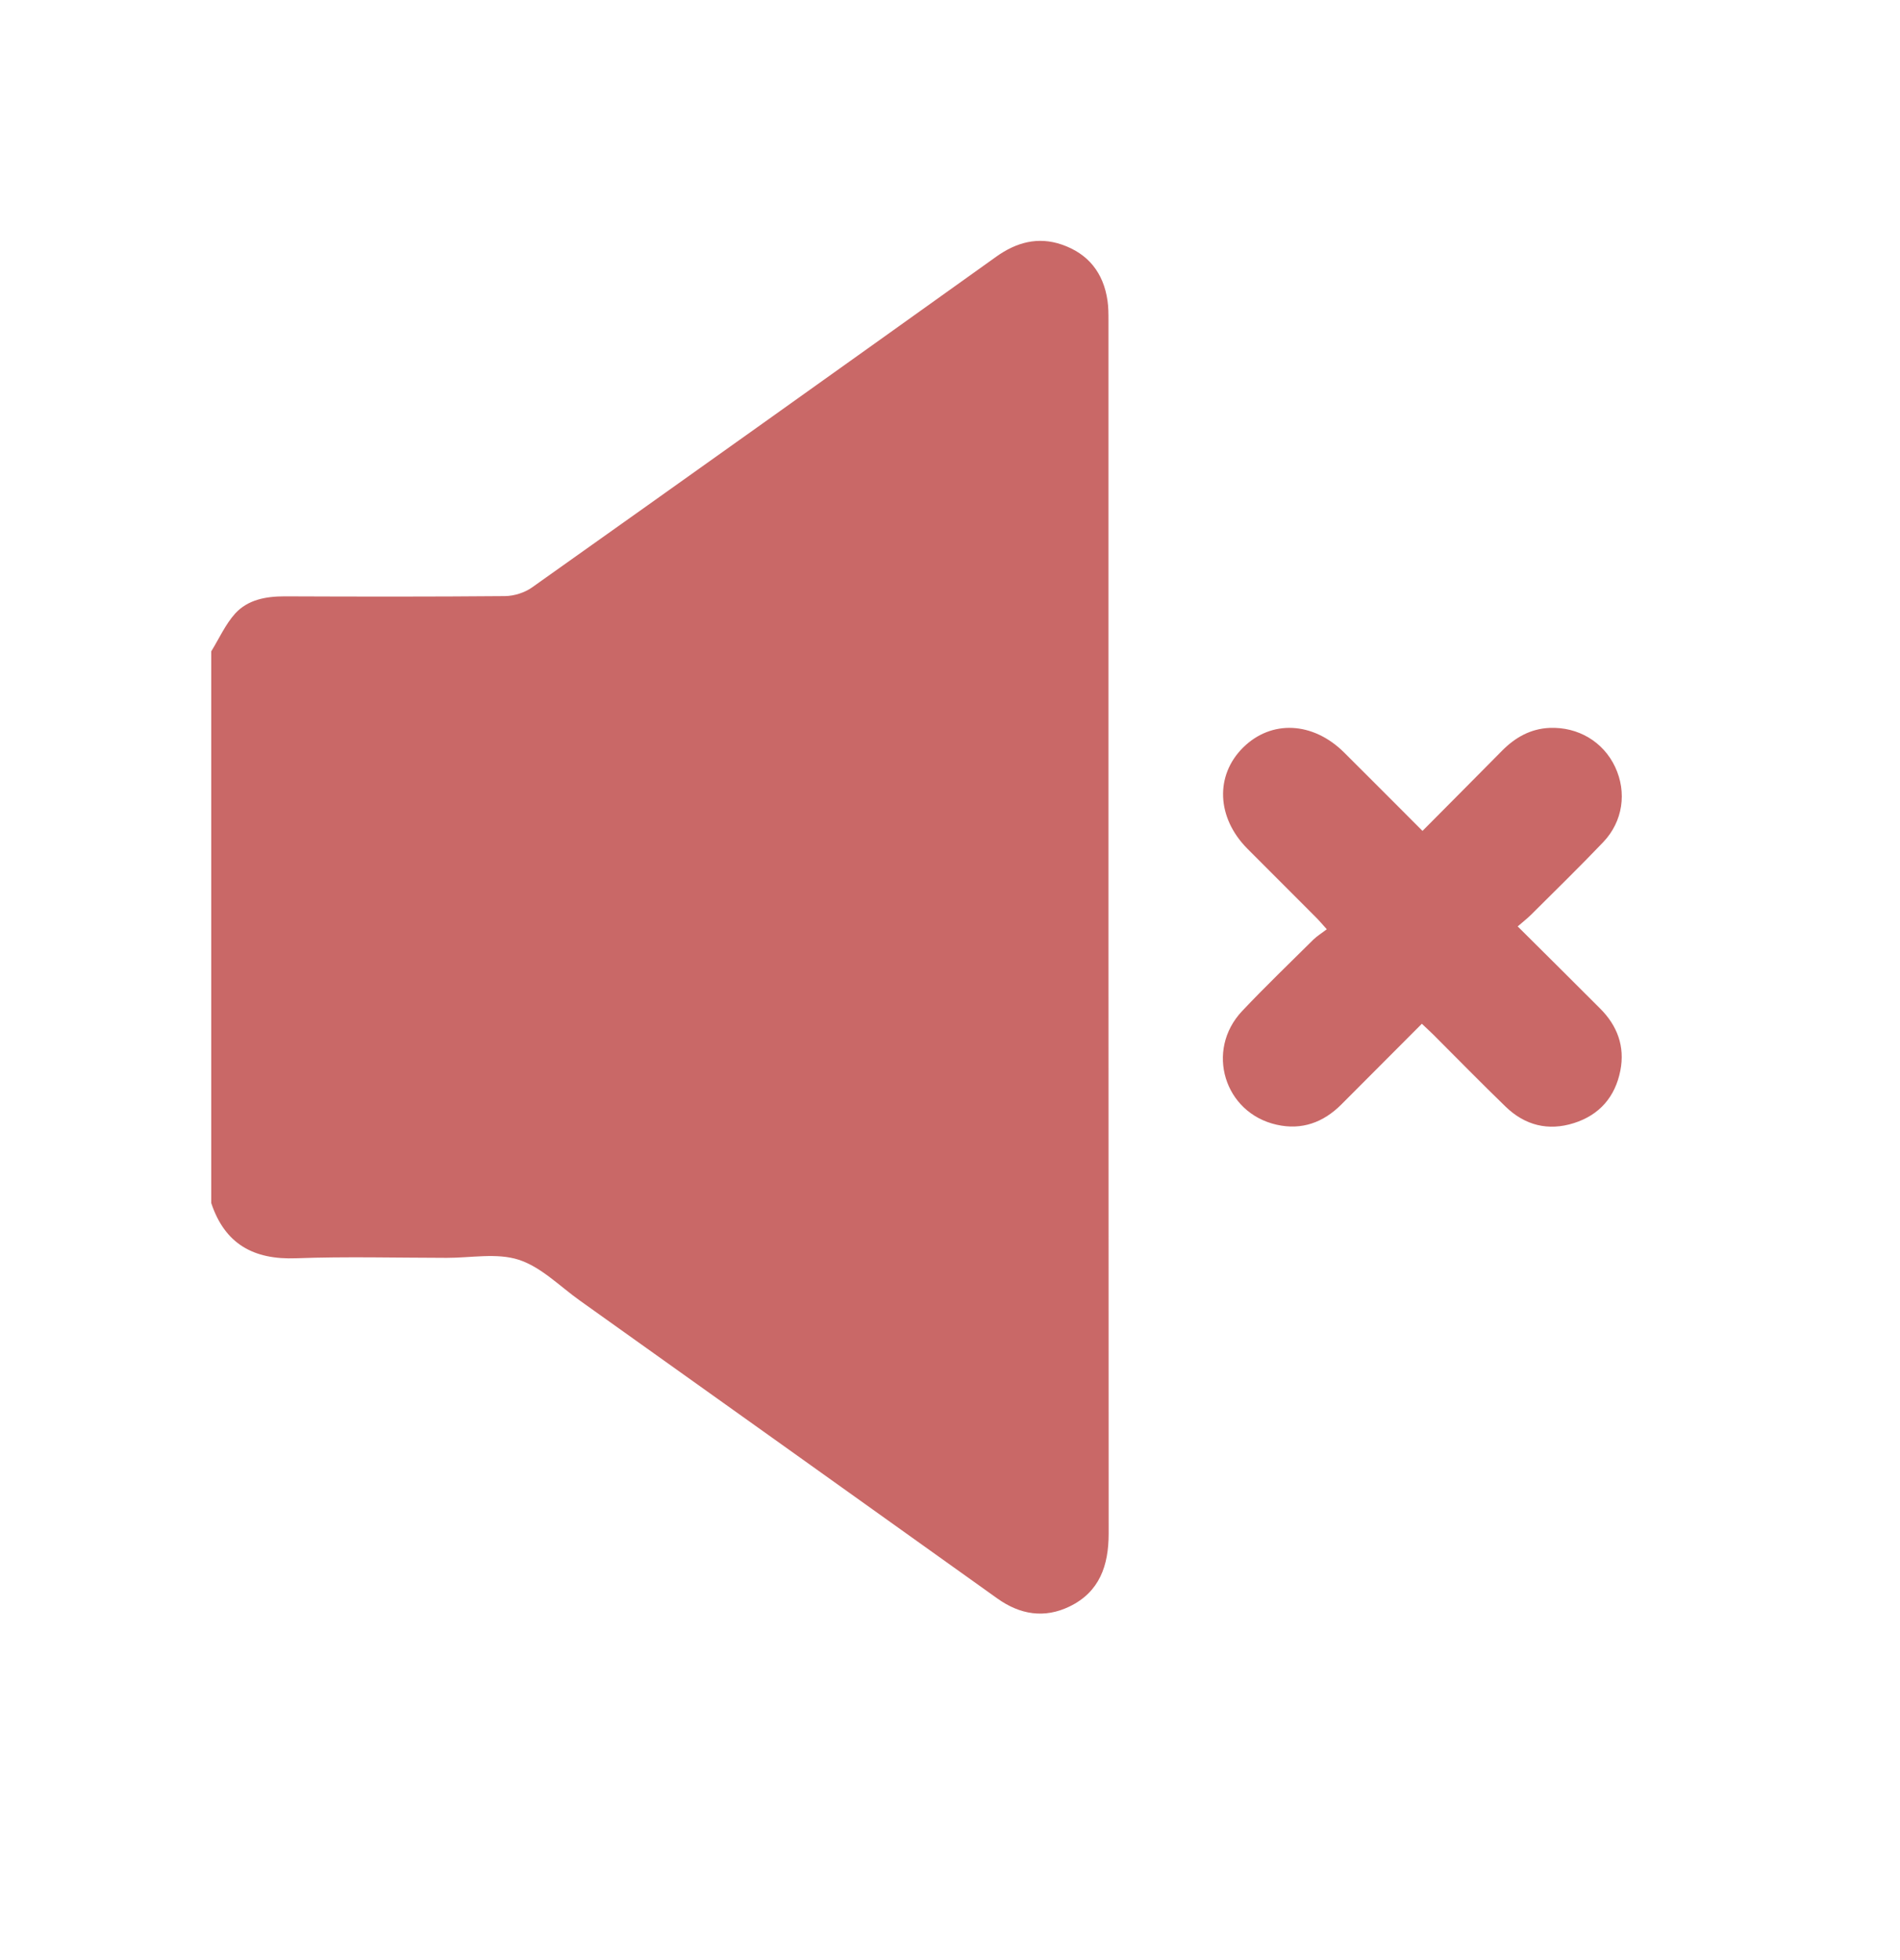<svg xmlns="http://www.w3.org/2000/svg" fill="none" viewBox="0 0 32 33" height="33" width="32">
<path fill="#C96867" d="M3.559 10.964C3.691 10.75 3.796 10.512 3.961 10.329C4.175 10.095 4.479 10.04 4.795 10.04C6.032 10.045 7.269 10.047 8.506 10.036C8.66 10.034 8.837 9.978 8.962 9.889C11.571 8.039 14.176 6.182 16.778 4.322C17.119 4.078 17.482 3.981 17.881 4.117C18.328 4.27 18.586 4.594 18.653 5.064C18.669 5.174 18.669 5.286 18.669 5.398C18.669 12.206 18.668 19.012 18.672 25.82C18.672 26.358 18.519 26.802 18.013 27.047C17.591 27.251 17.181 27.186 16.796 26.911C14.454 25.237 12.108 23.566 9.764 21.895C9.427 21.655 9.114 21.331 8.736 21.209C8.367 21.09 7.93 21.178 7.524 21.177C6.678 21.176 5.831 21.153 4.986 21.184C4.271 21.211 3.787 20.944 3.558 20.255C3.558 17.158 3.558 14.061 3.558 10.965L3.559 10.964Z"></path>
<path fill="#C96867" d="M25.561 15.597C26.047 16.08 26.499 16.528 26.949 16.979C27.239 17.268 27.37 17.618 27.29 18.025C27.203 18.467 26.938 18.773 26.506 18.909C26.075 19.045 25.683 18.947 25.358 18.632C24.945 18.233 24.544 17.822 24.137 17.416C24.081 17.361 24.023 17.308 23.947 17.236C23.49 17.694 23.041 18.143 22.593 18.593C22.289 18.898 21.925 19.031 21.503 18.936C20.619 18.74 20.295 17.684 20.92 17.022C21.309 16.61 21.718 16.218 22.12 15.819C22.183 15.758 22.259 15.712 22.346 15.645C22.262 15.552 22.213 15.493 22.158 15.439C21.776 15.055 21.391 14.672 21.008 14.288C20.491 13.767 20.461 13.057 20.936 12.586C21.412 12.115 22.113 12.148 22.638 12.669C23.072 13.1 23.504 13.535 23.958 13.989C24.413 13.53 24.858 13.085 25.299 12.638C25.521 12.414 25.779 12.269 26.098 12.255C26.578 12.235 27.003 12.488 27.202 12.912C27.402 13.338 27.335 13.828 27.002 14.178C26.605 14.594 26.193 14.995 25.787 15.4C25.724 15.462 25.655 15.516 25.56 15.598L25.561 15.597Z"></path>
</svg>
